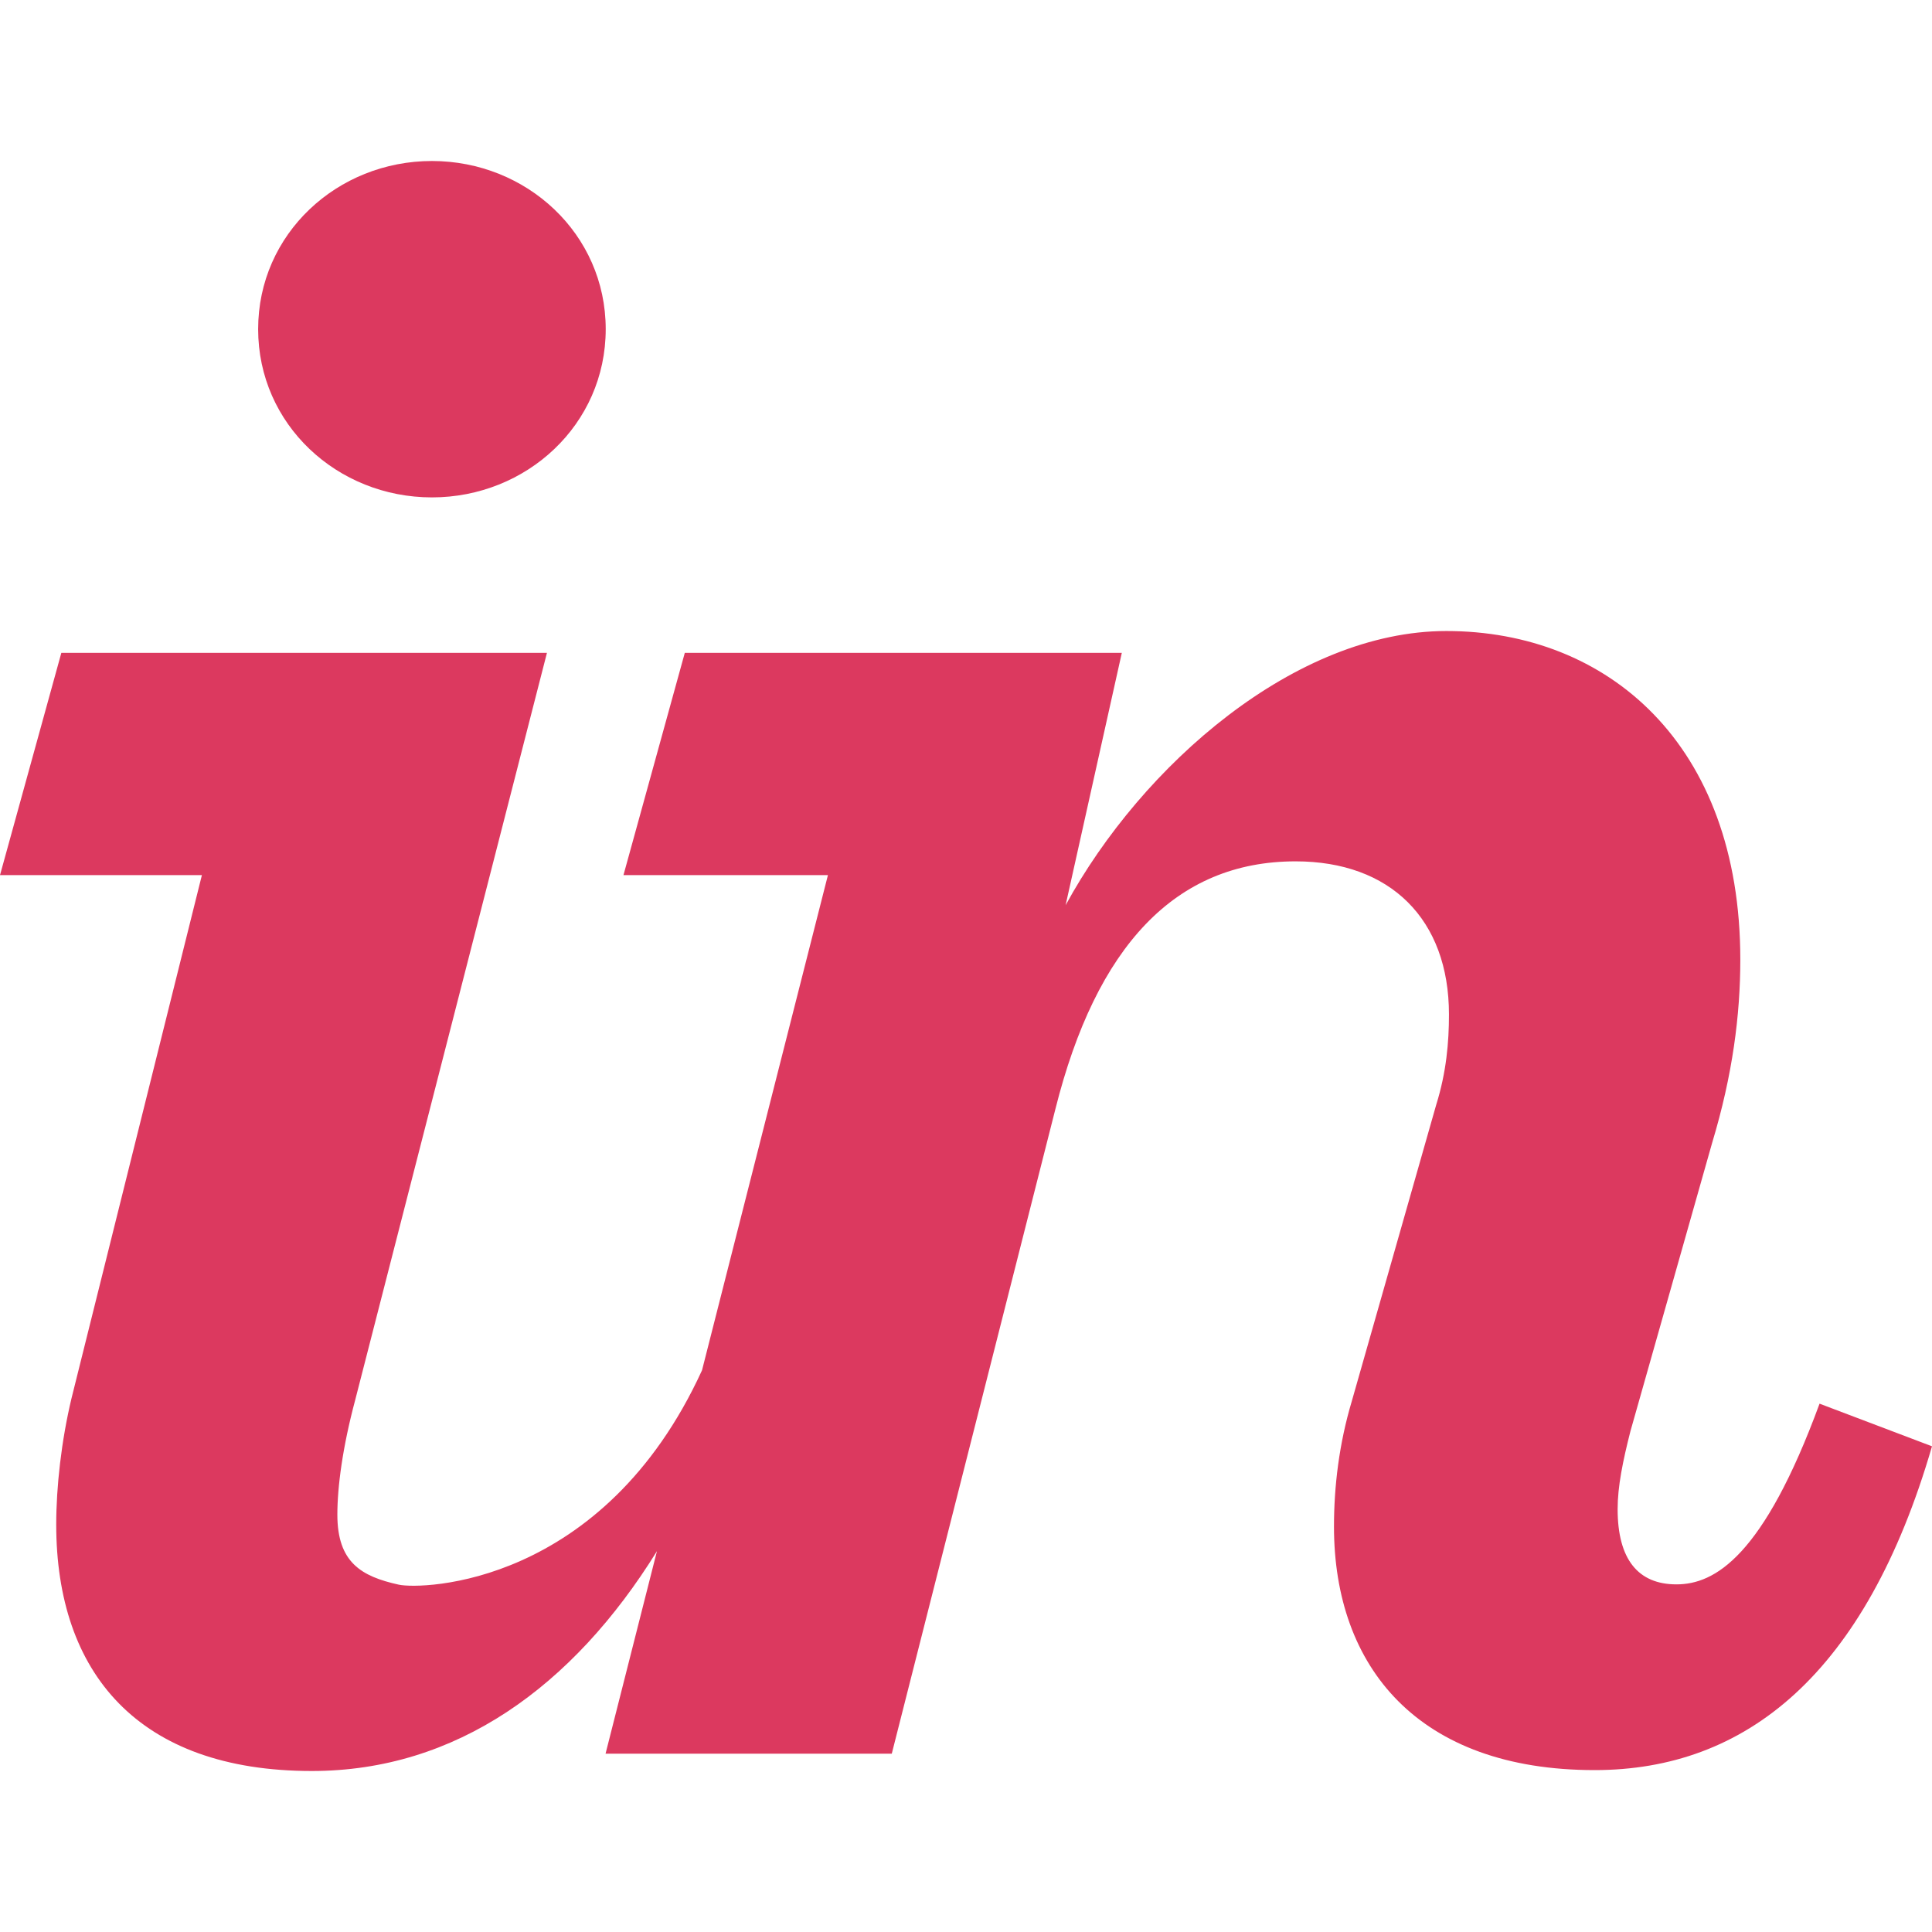 <?xml version="1.0" encoding="UTF-8"?>
<svg xmlns="http://www.w3.org/2000/svg" width="60" height="60" viewBox="0 0 60 60" fill="none">
  <path d="M13.414 15.447C16.351 15.447 18.811 13.186 18.811 10.222C18.811 7.261 16.351 5 13.414 5C10.476 5 8.017 7.261 8.017 10.222C8.017 13.185 10.476 15.447 13.414 15.447ZM2.222 43.421C1.905 44.747 1.746 46.178 1.746 47.345C1.746 51.946 4.286 55 9.683 55C14.16 55 17.789 52.389 20.402 48.173L18.806 54.462H27.695L32.775 34.448C34.045 29.381 36.506 26.75 40.237 26.75C43.173 26.75 44.999 28.544 44.999 31.506C44.999 32.364 44.919 33.299 44.602 34.313L41.982 43.512C41.586 44.837 41.428 46.164 41.428 47.41C41.428 51.778 44.046 54.972 49.523 54.972C54.206 54.972 57.936 52.011 60 44.916L56.508 43.592C54.762 48.345 53.253 49.204 52.063 49.204C50.872 49.204 50.237 48.425 50.237 46.867C50.237 46.165 50.396 45.386 50.634 44.449L53.174 35.486C53.809 33.382 54.047 31.515 54.047 29.801C54.047 23.096 49.92 19.597 44.919 19.597C40.237 19.597 35.474 23.746 33.093 28.113L34.839 20.275H21.267L19.362 27.178H25.712L21.802 42.555C18.731 49.26 13.091 49.369 12.383 49.213C11.22 48.956 10.477 48.522 10.477 47.039C10.477 46.183 10.636 44.953 11.033 43.471L16.986 20.275H1.905L0 27.178H6.27L2.222 43.421Z" fill="#DC395F"></path>
</svg>
